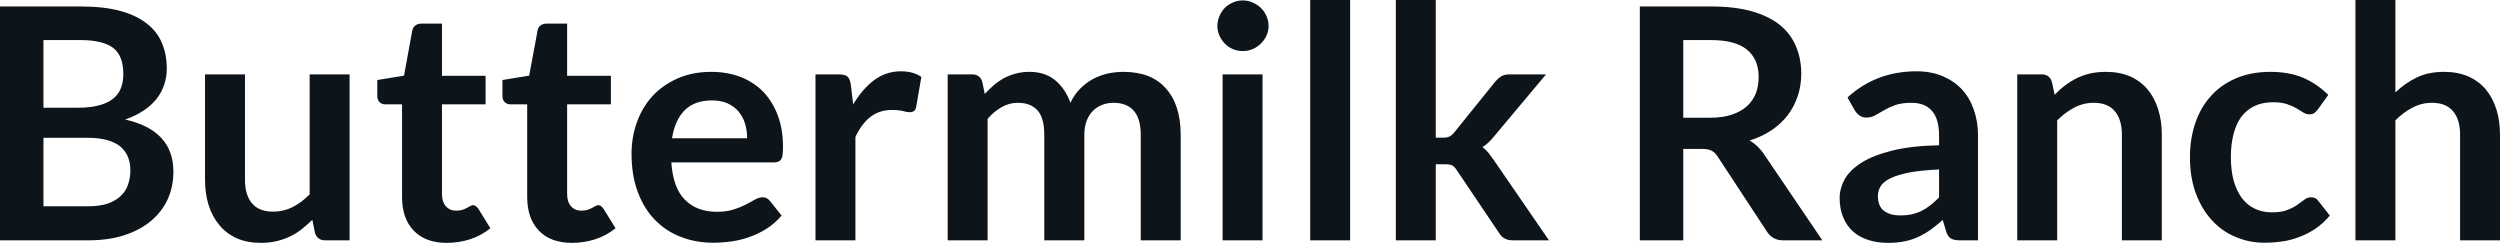 <svg fill="#0d141a" viewBox="0 0 177.779 17.273" height="100%" width="100%" xmlns="http://www.w3.org/2000/svg"><path preserveAspectRatio="none" d="M6.28 17.09L0 17.09L0 0.46L5.74 0.46Q7.37 0.46 8.53 0.77Q9.68 1.08 10.42 1.66Q11.17 2.23 11.51 3.05Q11.86 3.86 11.86 4.89L11.86 4.89Q11.86 5.47 11.68 6.01Q11.51 6.54 11.15 7.01Q10.79 7.47 10.23 7.85Q9.67 8.23 8.90 8.50L8.90 8.50Q12.33 9.27 12.33 12.20L12.33 12.20Q12.33 13.26 11.93 14.16Q11.52 15.05 10.75 15.70Q9.98 16.35 8.86 16.72Q7.73 17.09 6.28 17.09L6.28 17.09ZM6.22 9.80L3.09 9.80L3.09 14.67L6.23 14.67Q7.10 14.67 7.68 14.47Q8.26 14.26 8.61 13.91Q8.96 13.57 9.11 13.11Q9.27 12.65 9.27 12.13L9.27 12.13Q9.27 11.59 9.10 11.16Q8.92 10.73 8.56 10.42Q8.19 10.12 7.61 9.96Q7.04 9.80 6.22 9.80L6.22 9.80ZM3.09 2.85L3.09 7.66L5.57 7.66Q7.14 7.66 7.96 7.08Q8.77 6.51 8.77 5.26L8.77 5.26Q8.77 3.96 8.04 3.40Q7.30 2.85 5.74 2.85L5.74 2.85L3.09 2.85ZM14.58 5.29L17.42 5.29L17.42 12.79Q17.42 13.87 17.92 14.46Q18.42 15.05 19.42 15.05L19.42 15.05Q20.16 15.05 20.80 14.73Q21.45 14.40 22.02 13.82L22.02 13.82L22.02 5.29L24.86 5.29L24.86 17.09L23.13 17.09Q22.57 17.09 22.40 16.57L22.40 16.57L22.21 15.63Q21.84 16.00 21.45 16.30Q21.06 16.61 20.61 16.82Q20.17 17.03 19.66 17.15Q19.15 17.27 18.56 17.27L18.56 17.27Q17.59 17.27 16.85 16.95Q16.11 16.62 15.61 16.02Q15.10 15.42 14.84 14.60Q14.58 13.78 14.58 12.79L14.58 12.79L14.58 5.29ZM31.77 17.27L31.77 17.27Q30.25 17.27 29.42 16.40Q28.59 15.54 28.59 14.01L28.59 14.01L28.59 7.42L27.39 7.42Q27.16 7.42 27.00 7.27Q26.83 7.12 26.83 6.82L26.83 6.82L26.83 5.69L28.73 5.38L29.32 2.16Q29.37 1.93 29.54 1.81Q29.70 1.68 29.96 1.68L29.96 1.68L31.43 1.68L31.43 5.39L34.53 5.39L34.53 7.42L31.43 7.42L31.43 13.81Q31.43 14.36 31.71 14.67Q31.98 14.98 32.44 14.98L32.44 14.98Q32.71 14.98 32.88 14.92Q33.06 14.86 33.19 14.79Q33.33 14.72 33.43 14.66Q33.53 14.59 33.64 14.59L33.64 14.59Q33.76 14.59 33.84 14.66Q33.92 14.72 34.02 14.85L34.02 14.85L34.87 16.23Q34.25 16.74 33.44 17.01Q32.64 17.27 31.77 17.27ZM40.68 17.27L40.68 17.27Q39.15 17.27 38.32 16.40Q37.49 15.54 37.49 14.01L37.49 14.01L37.49 7.42L36.29 7.42Q36.06 7.42 35.90 7.27Q35.73 7.12 35.73 6.82L35.73 6.82L35.73 5.69L37.63 5.38L38.23 2.16Q38.27 1.93 38.44 1.81Q38.61 1.68 38.86 1.68L38.86 1.68L40.33 1.68L40.33 5.39L43.44 5.39L43.44 7.42L40.33 7.42L40.33 13.81Q40.33 14.36 40.61 14.67Q40.88 14.98 41.34 14.98L41.34 14.98Q41.61 14.98 41.79 14.92Q41.96 14.86 42.10 14.79Q42.23 14.72 42.33 14.66Q42.43 14.59 42.54 14.59L42.54 14.59Q42.66 14.59 42.75 14.66Q42.83 14.72 42.92 14.85L42.92 14.85L43.77 16.23Q43.15 16.74 42.34 17.01Q41.54 17.27 40.68 17.27ZM50.58 5.11L50.58 5.11Q51.69 5.11 52.63 5.46Q53.57 5.82 54.25 6.50Q54.92 7.19 55.30 8.18Q55.68 9.18 55.68 10.45L55.68 10.45Q55.68 10.78 55.65 10.99Q55.63 11.20 55.55 11.32Q55.48 11.44 55.35 11.49Q55.22 11.55 55.03 11.55L55.03 11.55L47.74 11.55Q47.86 13.36 48.71 14.21Q49.56 15.06 50.97 15.06L50.97 15.06Q51.66 15.06 52.16 14.90Q52.66 14.74 53.03 14.55Q53.41 14.35 53.69 14.19Q53.97 14.03 54.23 14.03L54.23 14.03Q54.41 14.03 54.53 14.10Q54.66 14.17 54.75 14.29L54.75 14.29L55.58 15.33Q55.11 15.88 54.52 16.26Q53.93 16.63 53.30 16.85Q52.66 17.08 52.00 17.17Q51.34 17.26 50.71 17.26L50.71 17.26Q49.48 17.26 48.43 16.85Q47.37 16.45 46.59 15.65Q45.80 14.85 45.36 13.67Q44.91 12.49 44.91 10.94L44.91 10.94Q44.91 9.73 45.30 8.67Q45.69 7.60 46.42 6.81Q47.15 6.03 48.20 5.57Q49.25 5.11 50.58 5.11ZM50.63 7.14L50.63 7.14Q49.39 7.14 48.69 7.84Q47.99 8.54 47.79 9.83L47.79 9.83L53.13 9.83Q53.13 9.28 52.98 8.79Q52.83 8.30 52.52 7.93Q52.21 7.57 51.74 7.35Q51.27 7.14 50.63 7.14ZM60.83 17.09L57.99 17.09L57.99 5.29L59.66 5.29Q60.10 5.29 60.27 5.45Q60.44 5.61 60.50 6.00L60.50 6.00L60.67 7.43Q61.31 6.34 62.16 5.70Q63.01 5.07 64.07 5.07L64.07 5.07Q64.94 5.07 65.52 5.47L65.52 5.47L65.15 7.60Q65.11 7.81 65.00 7.89Q64.88 7.98 64.69 7.98L64.69 7.98Q64.51 7.98 64.22 7.90Q63.92 7.82 63.42 7.82L63.42 7.82Q62.54 7.82 61.90 8.31Q61.27 8.80 60.83 9.74L60.83 9.74L60.83 17.09ZM70.23 17.09L67.39 17.09L67.39 5.29L69.13 5.29Q69.68 5.29 69.85 5.81L69.85 5.81L70.03 6.68Q70.35 6.34 70.68 6.05Q71.02 5.76 71.41 5.55Q71.79 5.35 72.24 5.23Q72.68 5.11 73.21 5.11L73.21 5.11Q74.32 5.11 75.04 5.71Q75.76 6.31 76.12 7.31L76.12 7.31Q76.39 6.73 76.81 6.31Q77.22 5.89 77.72 5.62Q78.21 5.36 78.77 5.23Q79.33 5.11 79.89 5.11L79.89 5.11Q80.87 5.11 81.63 5.40Q82.39 5.70 82.90 6.28Q83.42 6.85 83.69 7.68Q83.96 8.51 83.96 9.58L83.96 9.58L83.96 17.09L81.12 17.09L81.12 9.58Q81.12 8.45 80.63 7.88Q80.13 7.31 79.18 7.31L79.18 7.31Q78.74 7.31 78.37 7.46Q77.99 7.61 77.71 7.89Q77.43 8.18 77.27 8.60Q77.11 9.03 77.11 9.58L77.11 9.58L77.11 17.09L74.26 17.09L74.26 9.58Q74.26 8.39 73.78 7.85Q73.30 7.31 72.37 7.31L72.37 7.31Q71.76 7.31 71.23 7.62Q70.69 7.92 70.23 8.45L70.23 8.45L70.23 17.09ZM86.94 5.29L89.78 5.29L89.78 17.09L86.94 17.09L86.94 5.29ZM90.21 1.85L90.21 1.85Q90.21 2.22 90.06 2.54Q89.91 2.86 89.66 3.10Q89.41 3.35 89.08 3.49Q88.75 3.63 88.37 3.63L88.37 3.63Q88.00 3.63 87.67 3.49Q87.34 3.35 87.10 3.10Q86.86 2.86 86.72 2.54Q86.57 2.22 86.57 1.85L86.57 1.85Q86.57 1.47 86.72 1.14Q86.86 0.80 87.10 0.56Q87.34 0.32 87.67 0.18Q88.00 0.03 88.37 0.03L88.37 0.03Q88.75 0.03 89.08 0.18Q89.41 0.32 89.66 0.56Q89.91 0.80 90.06 1.14Q90.21 1.47 90.21 1.85ZM93.17 0L96.01 0L96.01 17.09L93.17 17.09L93.17 0ZM99.26 0L102.10 0L102.10 9.79L102.63 9.79Q102.91 9.79 103.07 9.71Q103.24 9.63 103.42 9.41L103.42 9.41L106.35 5.78Q106.55 5.55 106.77 5.42Q106.98 5.29 107.34 5.29L107.34 5.29L109.94 5.29L106.27 9.67Q106.08 9.91 105.87 10.11Q105.66 10.32 105.42 10.46L105.42 10.46Q105.66 10.64 105.85 10.87Q106.03 11.10 106.21 11.36L106.21 11.36L110.15 17.09L107.58 17.09Q107.25 17.09 107.02 16.97Q106.79 16.86 106.61 16.58L106.61 16.58L103.60 12.11Q103.43 11.84 103.26 11.76Q103.09 11.68 102.74 11.68L102.74 11.68L102.10 11.68L102.10 17.09L99.26 17.09L99.26 0ZM121.03 10.59L119.70 10.59L119.70 17.09L116.61 17.09L116.61 0.46L121.68 0.46Q123.38 0.46 124.60 0.81Q125.81 1.16 126.59 1.79Q127.36 2.43 127.72 3.31Q128.09 4.19 128.09 5.24L128.09 5.24Q128.09 6.08 127.84 6.83Q127.59 7.58 127.13 8.19Q126.66 8.80 125.98 9.26Q125.29 9.72 124.42 9.99L124.42 9.99Q125.01 10.33 125.43 10.95L125.43 10.95L129.59 17.09L126.81 17.09Q126.41 17.09 126.13 16.93Q125.84 16.77 125.65 16.47L125.65 16.47L122.15 11.14Q121.96 10.84 121.72 10.72Q121.49 10.59 121.03 10.59L121.03 10.59ZM119.70 2.85L119.70 8.37L121.64 8.37Q122.51 8.37 123.16 8.15Q123.81 7.93 124.23 7.55Q124.65 7.16 124.86 6.64Q125.06 6.11 125.06 5.47L125.06 5.47Q125.06 4.21 124.23 3.53Q123.40 2.85 121.68 2.85L121.68 2.85L119.70 2.85ZM140.66 9.64L140.66 17.09L139.38 17.09Q138.98 17.09 138.75 16.97Q138.52 16.85 138.40 16.48L138.40 16.48L138.15 15.64Q137.70 16.04 137.27 16.35Q136.84 16.65 136.38 16.86Q135.92 17.07 135.40 17.17Q134.88 17.27 134.25 17.27L134.25 17.27Q133.50 17.27 132.87 17.07Q132.24 16.87 131.78 16.47Q131.33 16.07 131.08 15.47Q130.82 14.87 130.82 14.08L130.82 14.08Q130.82 13.41 131.17 12.76Q131.53 12.11 132.34 11.59Q133.16 11.06 134.52 10.72Q135.87 10.37 137.89 10.33L137.89 10.33L137.89 9.64Q137.89 8.45 137.38 7.88Q136.88 7.31 135.93 7.31L135.93 7.31Q135.24 7.31 134.78 7.47Q134.32 7.64 133.98 7.84Q133.64 8.04 133.35 8.20Q133.07 8.36 132.72 8.36L132.72 8.36Q132.43 8.36 132.23 8.21Q132.02 8.06 131.89 7.84L131.89 7.84L131.38 6.93Q133.41 5.07 136.29 5.07L136.29 5.07Q137.32 5.07 138.13 5.41Q138.94 5.75 139.51 6.35Q140.07 6.96 140.36 7.80Q140.66 8.64 140.66 9.64L140.66 9.64ZM135.14 15.32L135.14 15.32Q135.57 15.32 135.94 15.24Q136.31 15.16 136.64 15.00Q136.97 14.83 137.27 14.60Q137.57 14.36 137.89 14.04L137.89 14.04L137.89 12.05Q136.64 12.11 135.81 12.26Q134.98 12.42 134.47 12.66Q133.96 12.90 133.75 13.22Q133.54 13.55 133.54 13.93L133.54 13.93Q133.54 14.67 133.98 15.00Q134.42 15.32 135.14 15.32ZM146.29 17.09L143.45 17.09L143.45 5.29L145.19 5.29Q145.74 5.29 145.91 5.81L145.91 5.81L146.11 6.74Q146.46 6.37 146.86 6.07Q147.26 5.77 147.70 5.55Q148.14 5.34 148.65 5.22Q149.16 5.11 149.75 5.11L149.75 5.11Q150.72 5.11 151.47 5.43Q152.21 5.76 152.71 6.35Q153.21 6.95 153.47 7.77Q153.73 8.59 153.73 9.58L153.73 9.58L153.73 17.09L150.89 17.09L150.89 9.58Q150.89 8.50 150.39 7.91Q149.89 7.31 148.89 7.31L148.89 7.31Q148.15 7.31 147.51 7.65Q146.87 7.98 146.29 8.56L146.29 8.56L146.29 17.09ZM165.57 6.75L164.82 7.79Q164.69 7.95 164.57 8.04Q164.45 8.13 164.22 8.13L164.22 8.13Q164.00 8.13 163.79 8.00Q163.59 7.87 163.30 7.70Q163.01 7.53 162.62 7.40Q162.22 7.27 161.63 7.27L161.63 7.27Q160.89 7.27 160.32 7.54Q159.76 7.81 159.38 8.31Q159.01 8.82 158.83 9.54Q158.64 10.26 158.64 11.17L158.64 11.17Q158.64 12.11 158.84 12.85Q159.05 13.58 159.42 14.08Q159.80 14.58 160.34 14.84Q160.89 15.10 161.56 15.10L161.56 15.10Q162.24 15.10 162.66 14.93Q163.08 14.77 163.37 14.56Q163.66 14.36 163.87 14.20Q164.08 14.03 164.35 14.03L164.35 14.03Q164.69 14.03 164.86 14.29L164.86 14.29L165.68 15.33Q165.21 15.88 164.66 16.26Q164.11 16.63 163.51 16.85Q162.92 17.08 162.29 17.17Q161.66 17.26 161.03 17.26L161.03 17.26Q159.94 17.26 158.98 16.85Q158.01 16.45 157.29 15.66Q156.57 14.88 156.15 13.75Q155.73 12.62 155.73 11.17L155.73 11.17Q155.73 9.87 156.11 8.76Q156.48 7.65 157.21 6.84Q157.93 6.03 159.00 5.57Q160.07 5.11 161.46 5.11L161.46 5.11Q162.78 5.11 163.78 5.53Q164.77 5.96 165.57 6.75L165.57 6.75ZM170.34 17.09L167.50 17.09L167.50 0L170.34 0L170.34 6.57Q171.03 5.91 171.86 5.51Q172.68 5.11 173.80 5.11L173.80 5.11Q174.77 5.11 175.51 5.43Q176.26 5.76 176.76 6.35Q177.26 6.95 177.52 7.77Q177.78 8.59 177.78 9.58L177.78 9.58L177.78 17.09L174.94 17.09L174.94 9.58Q174.94 8.50 174.44 7.91Q173.94 7.31 172.94 7.31L172.94 7.31Q172.20 7.31 171.56 7.65Q170.91 7.98 170.34 8.56L170.34 8.56L170.34 17.09Z"></path></svg>